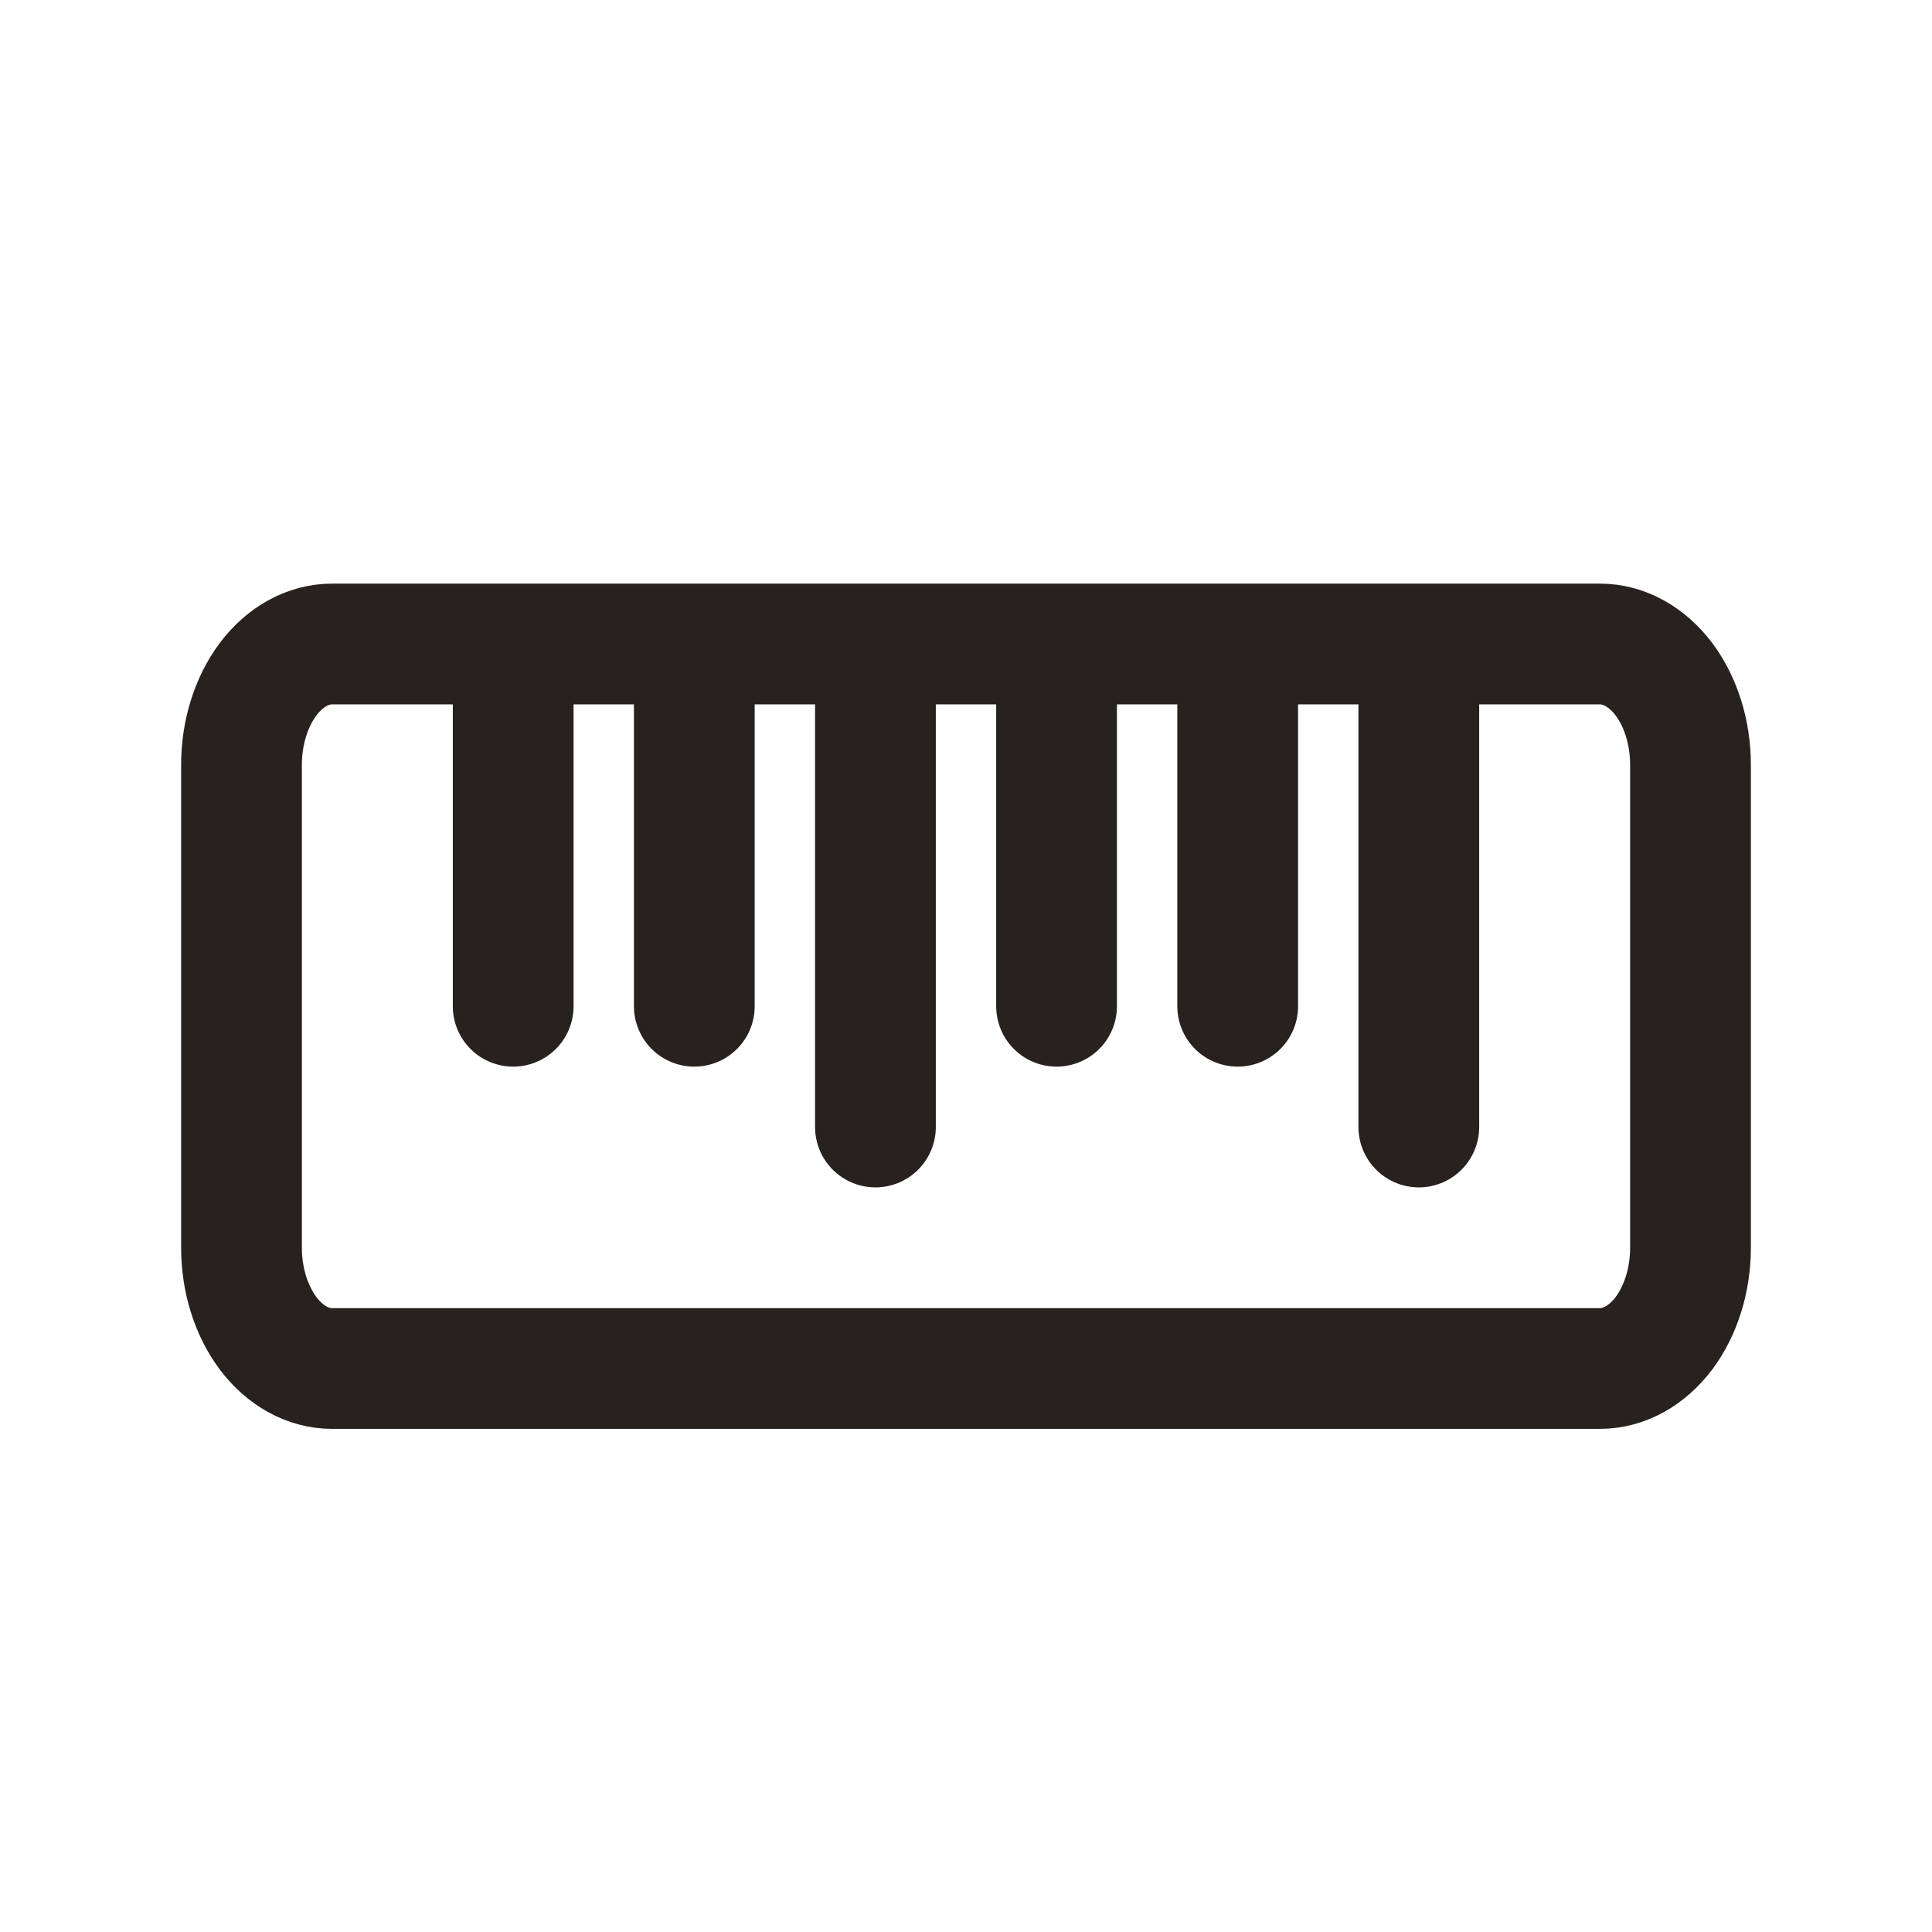 <svg width="24" height="24" viewBox="0 0 24 24" fill="none" xmlns="http://www.w3.org/2000/svg">
<path d="M6.375 8.75V12.5M8.625 8.75V12.5M10.875 8.75V14M13.125 8.75V12.5M15.375 8.75V12.5M17.625 8.75V14M4.125 8H19.875C20.173 8 20.459 8.158 20.671 8.439C20.881 8.721 21 9.102 21 9.5V15.5C21 15.898 20.881 16.279 20.671 16.561C20.459 16.842 20.173 17 19.875 17H4.125C3.827 17 3.54 16.842 3.329 16.561C3.119 16.279 3 15.898 3 15.5V9.5C3 9.102 3.119 8.721 3.329 8.439C3.54 8.158 3.827 8 4.125 8V8Z" stroke="#27221F" stroke-width="1.5" stroke-linecap="round" stroke-linejoin="round"/>
</svg>
